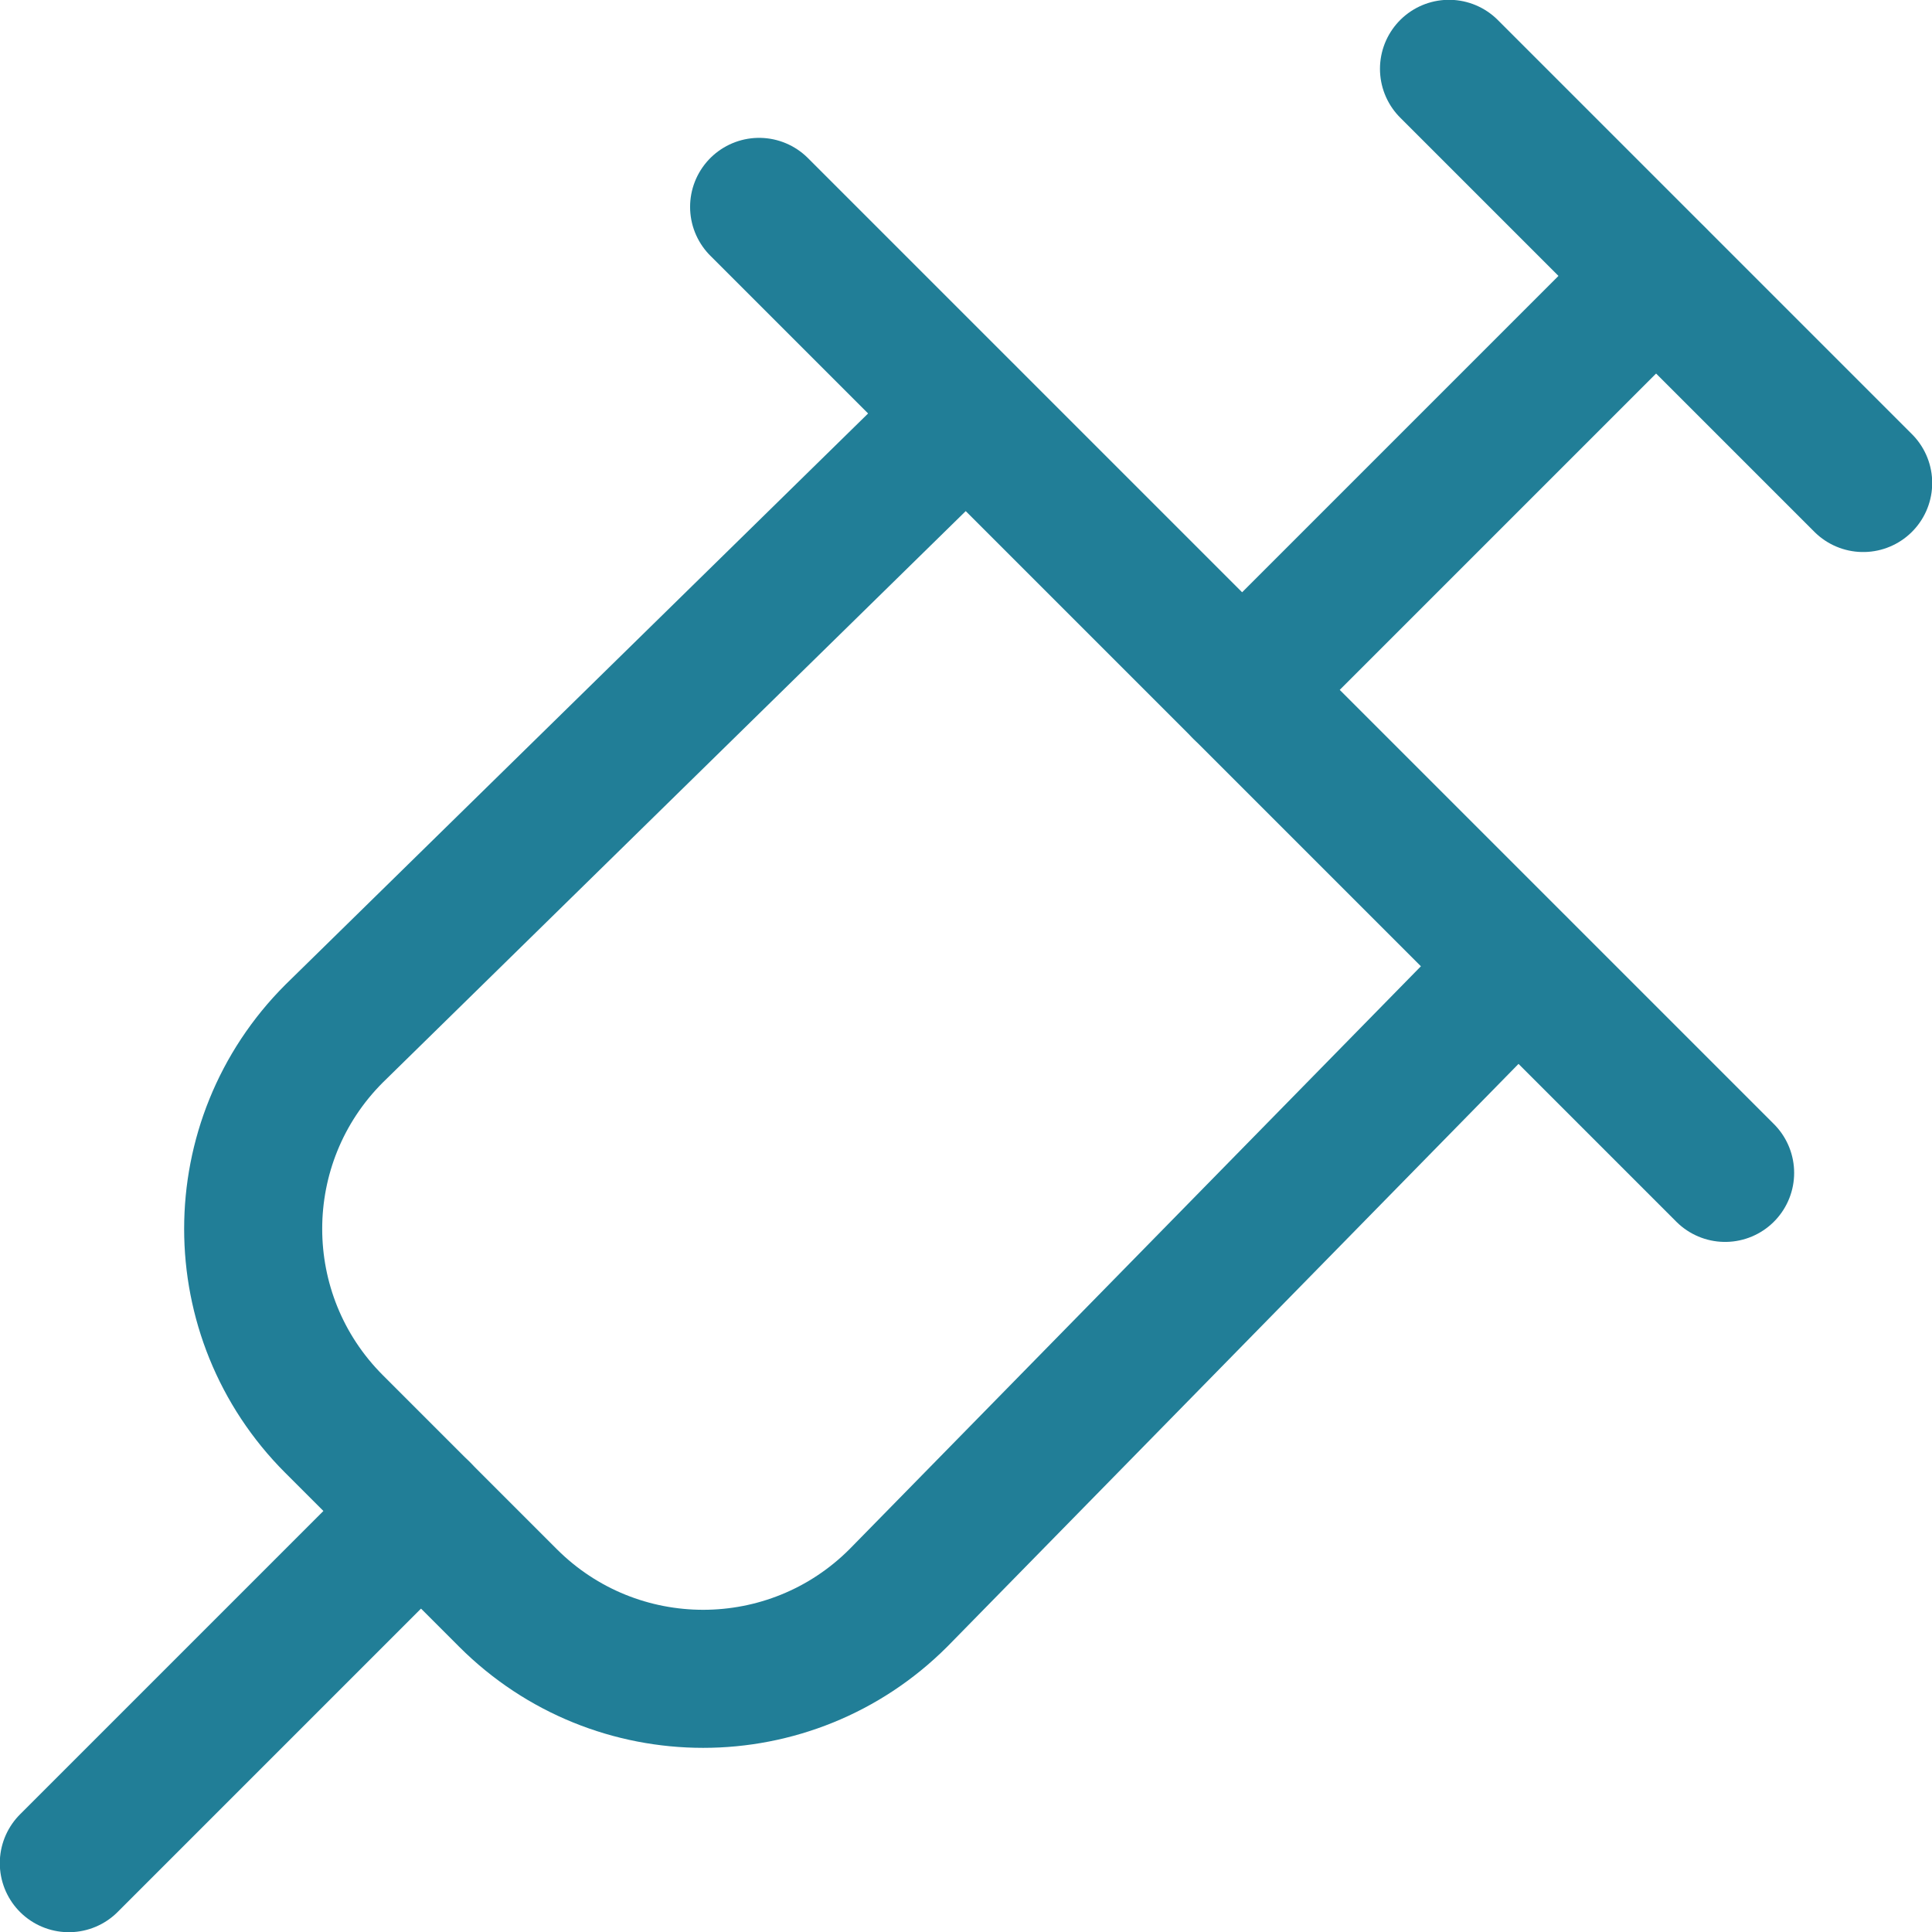 <?xml version="1.0" encoding="UTF-8"?>
<svg id="Layer_1" data-name="Layer 1" xmlns="http://www.w3.org/2000/svg" viewBox="0 0 48 48">
  <defs>
    <style>
      .cls-1 {
        fill: none;
        stroke: #217e97;
        stroke-linecap: round;
        stroke-linejoin: round;
        stroke-width: 3.43px;
      }
    </style>
  </defs>
  <path class="cls-1" d="M24,10.29l-15.7,15.39c-2.68,2.68-2.68,7.02,0,9.7,0,0,0,0,0,0l4.32,4.32c2.68,2.68,7.02,2.68,9.7,0,0,0,0,0,0,0l15.39-15.7"/>
  <line class="cls-1" x1="36" y1="1.71" x2="46.29" y2="12"/>
  <line class="cls-1" x1="30.86" y1="17.14" x2="41.14" y2="6.86"/>
  <line class="cls-1" x1="10.46" y1="37.54" x2="1.71" y2="46.29"/>
  <line class="cls-1" x1="18.86" y1="5.14" x2="42.86" y2="29.14"/>
</svg>